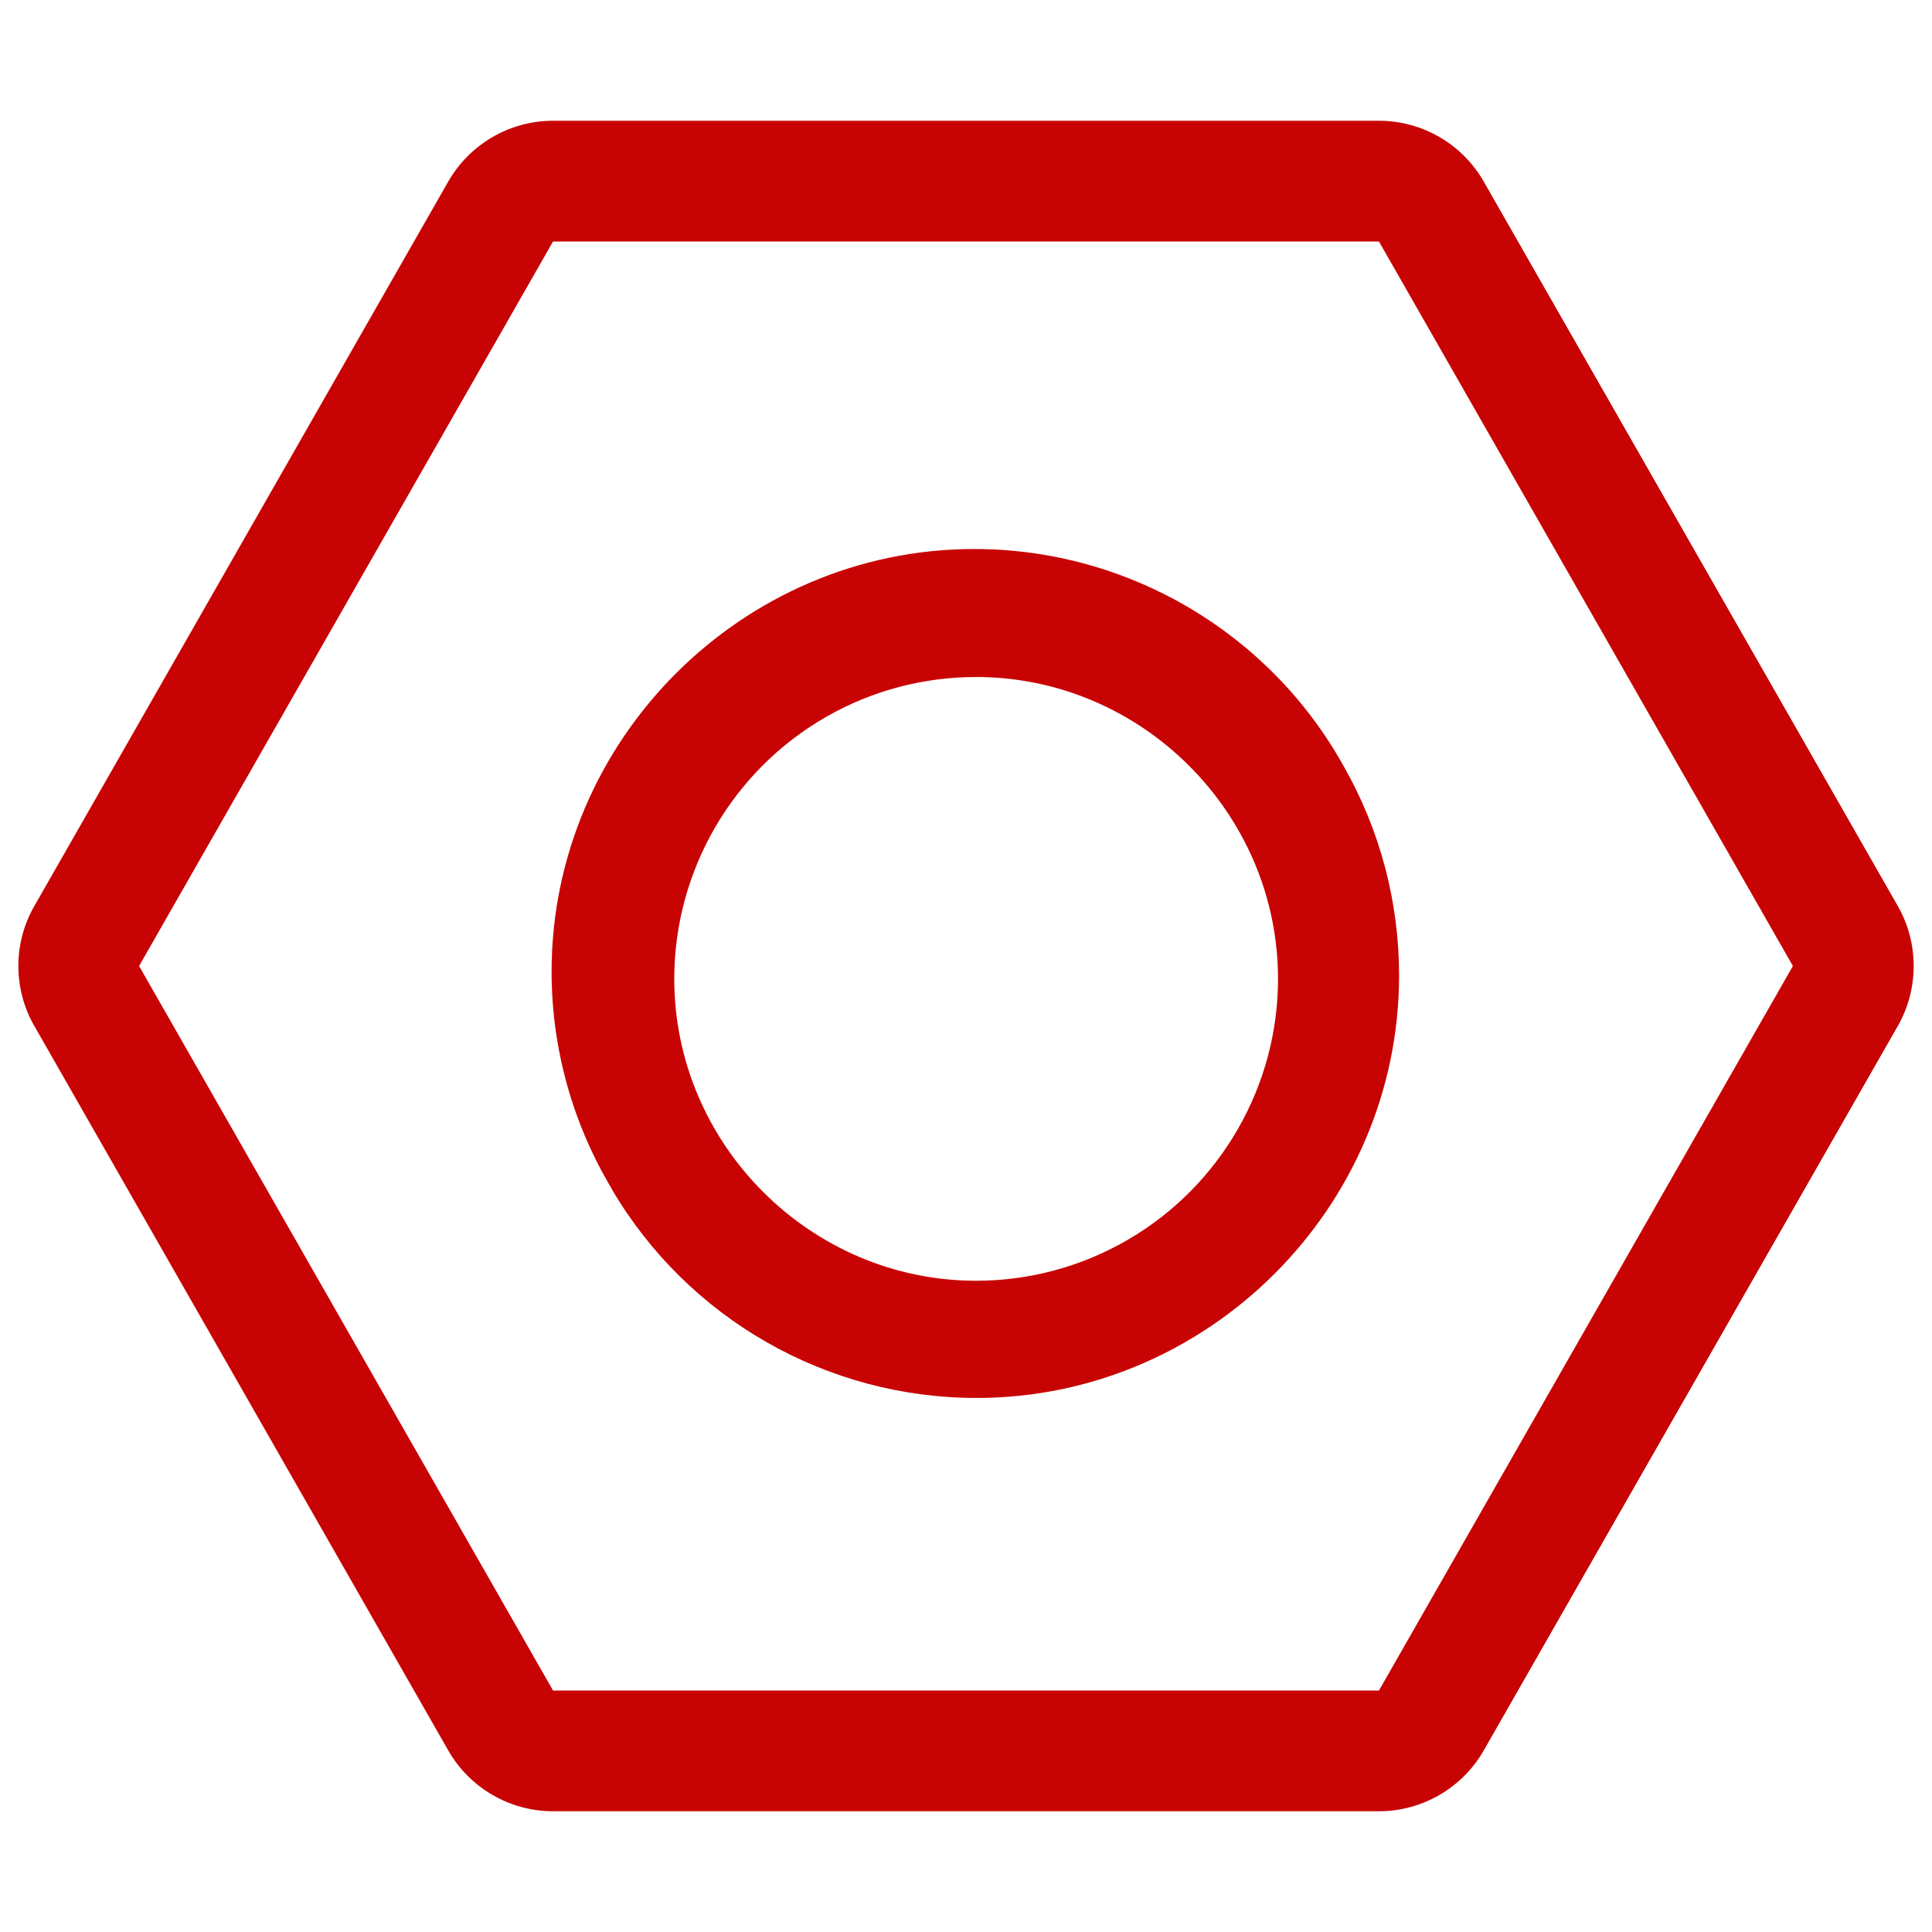 <?xml version="1.0" encoding="UTF-8" standalone="no"?>
<!DOCTYPE svg PUBLIC "-//W3C//DTD SVG 1.1//EN" "http://www.w3.org/Graphics/SVG/1.1/DTD/svg11.dtd">
<svg width="100%" height="100%" viewBox="0 0 12 12" version="1.1" xmlns="http://www.w3.org/2000/svg" xmlns:xlink="http://www.w3.org/1999/xlink" xml:space="preserve" xmlns:serif="http://www.serif.com/" style="fill-rule:evenodd;clip-rule:evenodd;stroke-linejoin:round;stroke-miterlimit:2;">
    <g>
        <path d="M8.565,1.5L11.136,6L8.565,10.5L3.435,10.5L0.864,6L3.435,1.5L8.565,1.5ZM3.435,0.75C3.166,0.75 2.917,0.895 2.784,1.128L0.213,5.628C0.081,5.858 0.081,6.142 0.213,6.372L2.784,10.872C2.917,11.105 3.166,11.25 3.435,11.25L8.565,11.25C8.834,11.25 9.083,11.105 9.216,10.872L11.788,6.372C11.919,6.142 11.919,5.858 11.788,5.628L9.216,1.128C9.083,0.895 8.834,0.75 8.565,0.75L3.435,0.75Z" style="fill:rgb(200,3,3);fill-rule:nonzero;"/>
        <path d="M5.136,4.45C4.551,4.783 4.188,5.406 4.188,6.08C4.188,7.108 5.034,7.955 6.063,7.955C6.396,7.955 6.723,7.866 7.011,7.697C7.584,7.361 7.938,6.744 7.938,6.08C7.938,5.051 7.091,4.205 6.063,4.205C5.738,4.205 5.418,4.289 5.136,4.45ZM3.801,7.386C3.556,6.978 3.426,6.511 3.426,6.035C3.426,4.595 4.611,3.41 6.051,3.41C7.004,3.41 7.885,3.928 8.347,4.761C8.572,5.156 8.69,5.604 8.69,6.058C8.69,7.498 7.505,8.683 6.065,8.683C5.134,8.683 4.271,8.189 3.8,7.386L3.801,7.386Z" style="fill:rgb(200,3,3);fill-rule:nonzero;"/>
    </g>
</svg>
